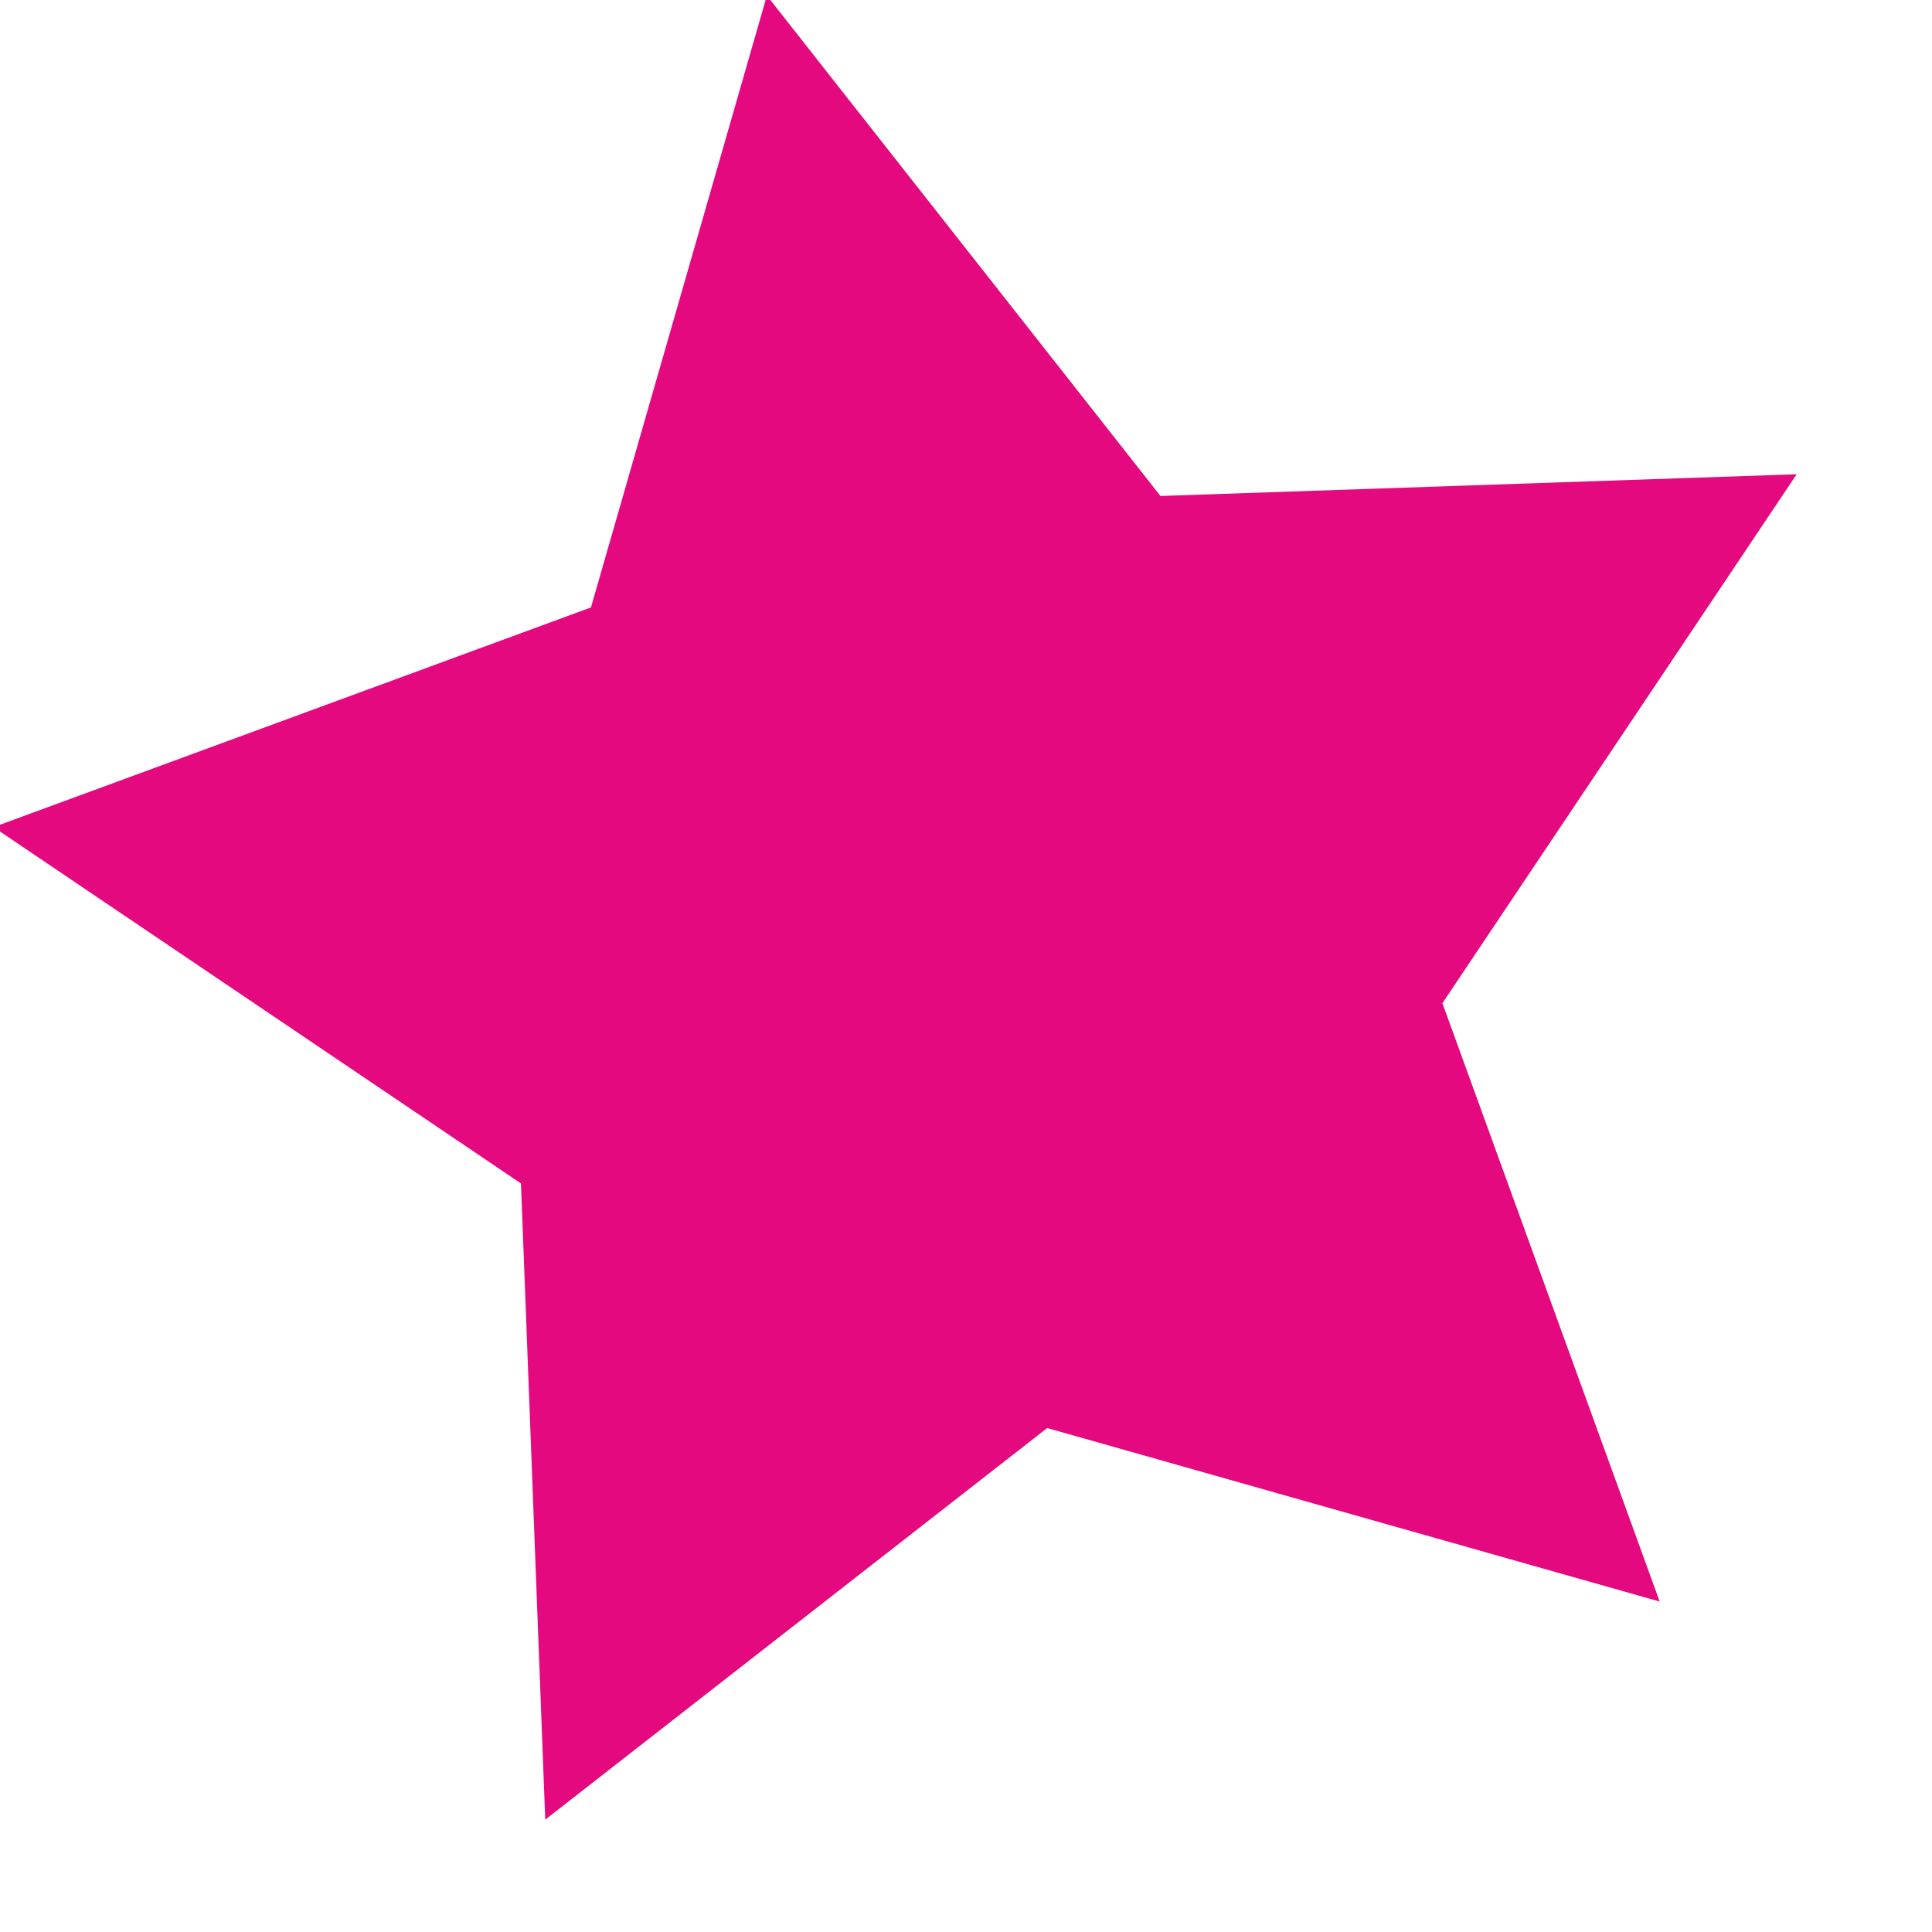 <?xml version="1.0" encoding="UTF-8"?> <svg xmlns="http://www.w3.org/2000/svg" width="32" height="32" viewBox="0 0 32 32" fill="none"><g clip-path="url(#clip0_171_2)"><path d="M12.702 -0.073L19.221 8.215L29.759 7.855L23.891 16.616L27.49 26.527L17.345 23.653L9.031 30.139L8.629 19.602L-0.108 13.7L9.788 10.061L12.702 -0.073Z" fill="#E4097F"></path></g><defs><clipPath id="clip0_171_2"><rect width="32" height="32" fill="white"></rect></clipPath></defs></svg> 
